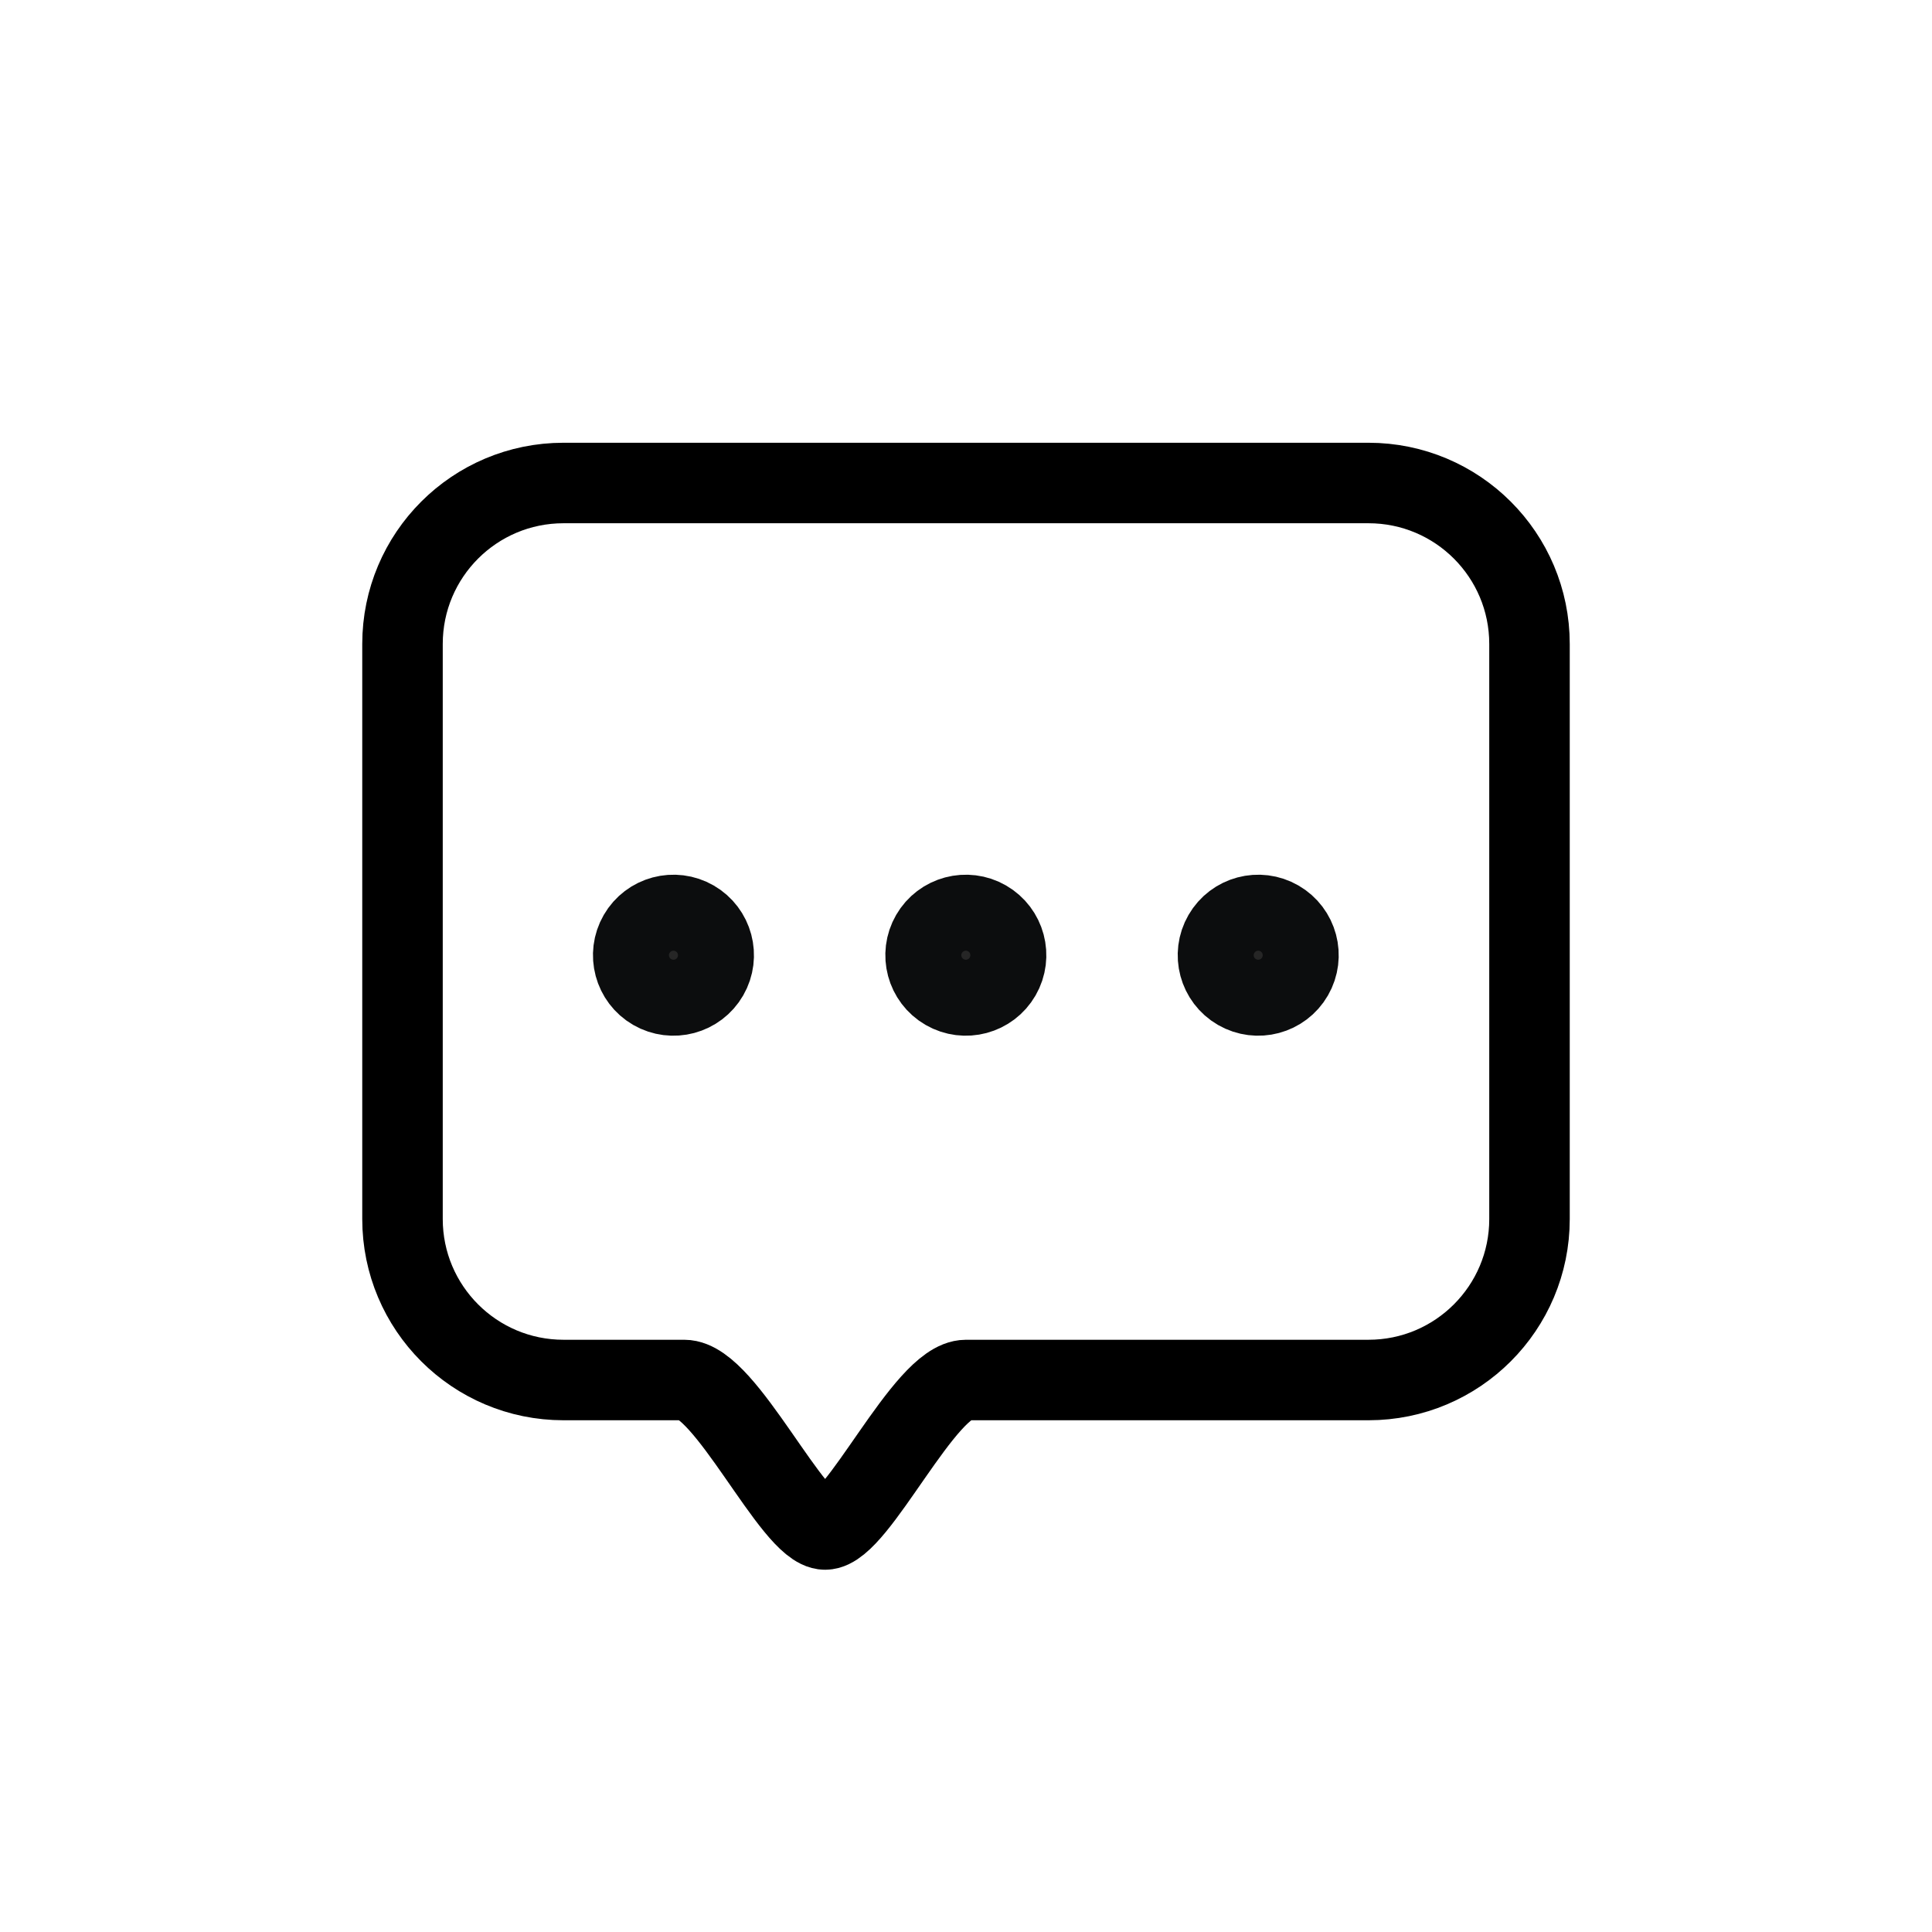 <svg width="24" height="24" viewBox="0 0 24 24" fill="none" xmlns="http://www.w3.org/2000/svg">
<path d="M5 8C5 6.895 5.895 6 7 6H17C18.105 6 19 6.895 19 8V15.143C19 16.247 18.105 17.143 17 17.143H12C11.487 17.143 10.65 19 10.25 19C9.85 19 9.013 17.143 8.5 17.143H7C5.895 17.143 5 16.247 5 15.143V8Z" stroke="black"/>
<circle cx="8.366" cy="11.866" r="0.528" transform="rotate(30 8.366 11.866)" fill="#262626" stroke="#0C0D0E" stroke-width="0.944"/>
<circle cx="11.998" cy="11.866" r="0.528" transform="rotate(30 11.998 11.866)" fill="#262626" stroke="#0C0D0E" stroke-width="0.944"/>
<circle cx="15.63" cy="11.866" r="0.528" transform="rotate(30 15.63 11.866)" fill="#262626" stroke="#0C0D0E" stroke-width="0.944"/>
</svg>
